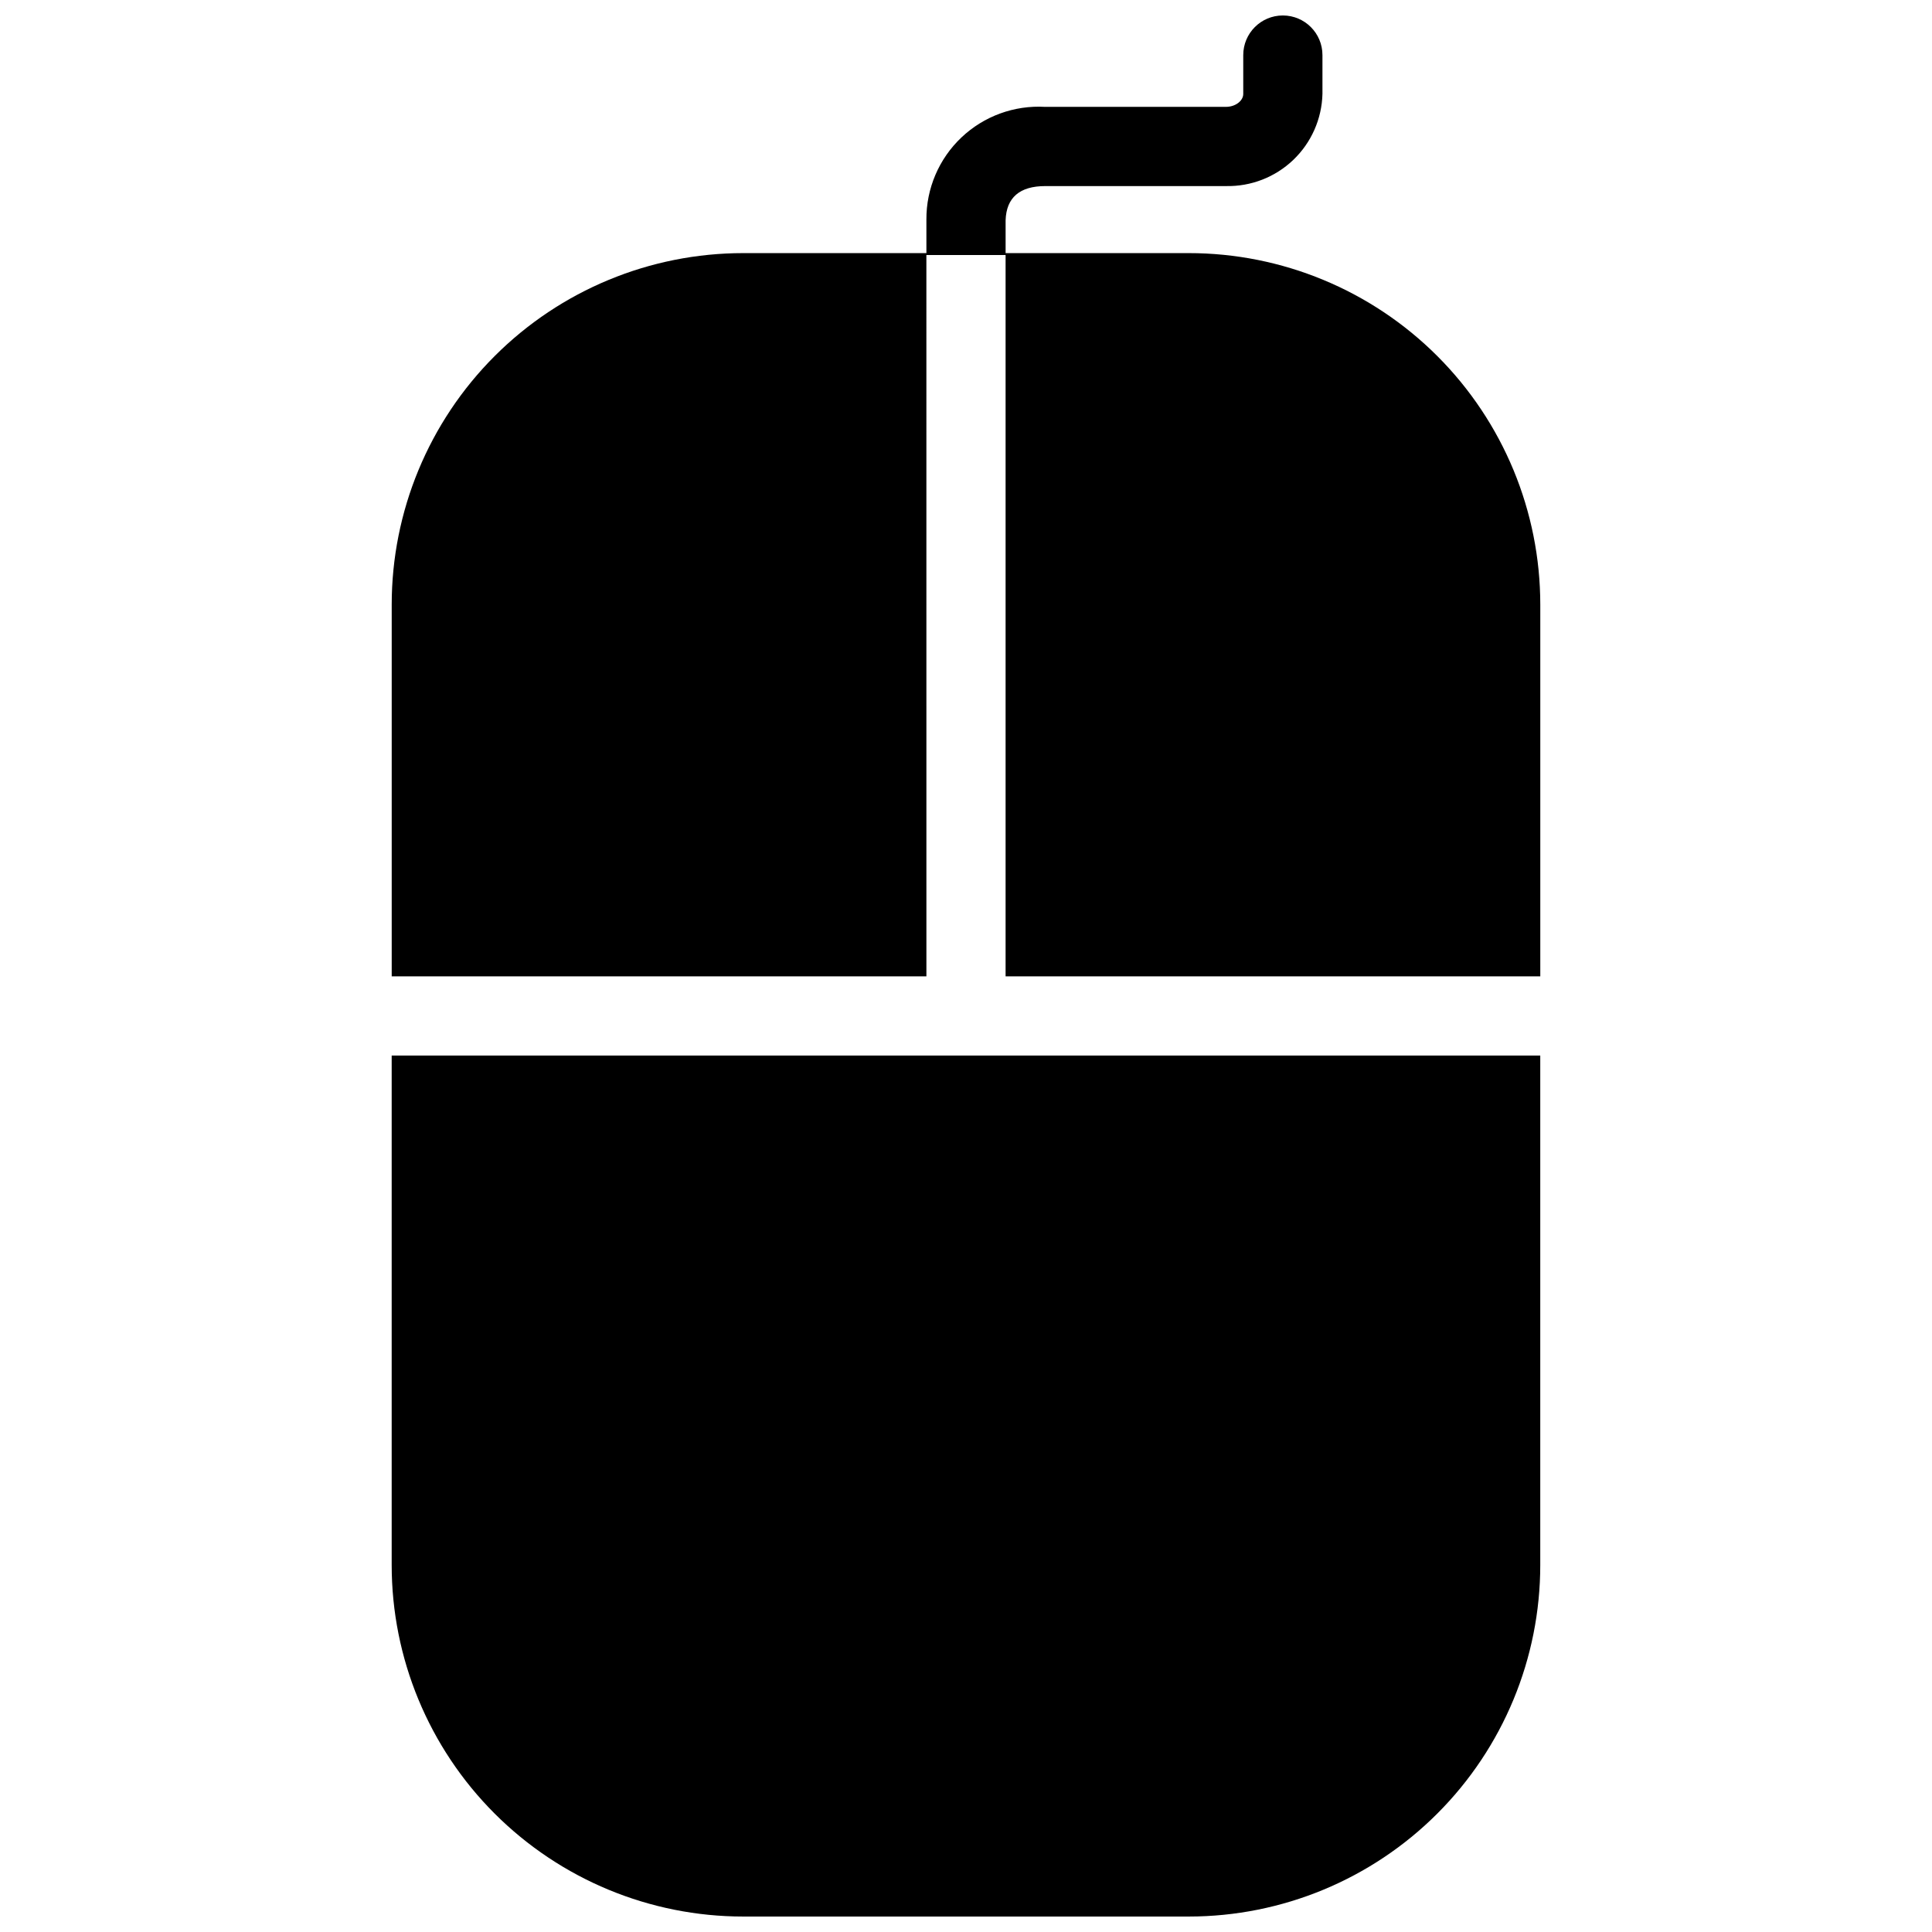 <?xml version="1.0" encoding="UTF-8"?>
<!-- Uploaded to: SVG Repo, www.svgrepo.com, Generator: SVG Repo Mixer Tools -->
<svg width="800px" height="800px" version="1.1" viewBox="144 144 512 512" xmlns="http://www.w3.org/2000/svg">
 <defs>
  <clipPath id="b">
   <path d="m247 423h306v228.9h-306z"/>
  </clipPath>
  <clipPath id="a">
   <path d="m247 148.09h306v254.91h-306z"/>
  </clipPath>
 </defs>
 <g>
  <g clip-path="url(#b)">
   <path d="m247.8 423.73v135.02c0.004 24.707 9.816 48.398 27.285 65.867 17.473 17.469 41.164 27.285 65.867 27.285h118.08c24.703 0 48.398-9.812 65.867-27.285 17.469-17.469 27.285-41.16 27.285-65.867v-135.02z"/>
  </g>
  <g clip-path="url(#a)">
   <path d="m389.5 211.59h20.992v191.15h141.7v-98.512c-0.004-24.707-9.816-48.398-27.285-65.867s-41.164-27.285-65.867-27.285h-48.543v-8.719c0.199-6 3.731-9.043 10.496-9.043h47.887v-0.004c6.629 0.145 13.043-2.344 17.84-6.922 4.793-4.578 7.578-10.871 7.742-17.5v-10.293c0-5.797-4.699-10.496-10.496-10.496-5.793 0-10.492 4.699-10.492 10.496v10.293c0 1.859-2.102 3.43-4.594 3.43l-47.887 0.004c-8.211-0.48-16.25 2.457-22.215 8.113-5.965 5.66-9.324 13.535-9.273 21.758v8.883h-48.547c-24.703 0-48.398 9.816-65.867 27.285s-27.285 41.16-27.285 65.867v98.512h141.7z"/>
  </g>
 </g>
</svg>
